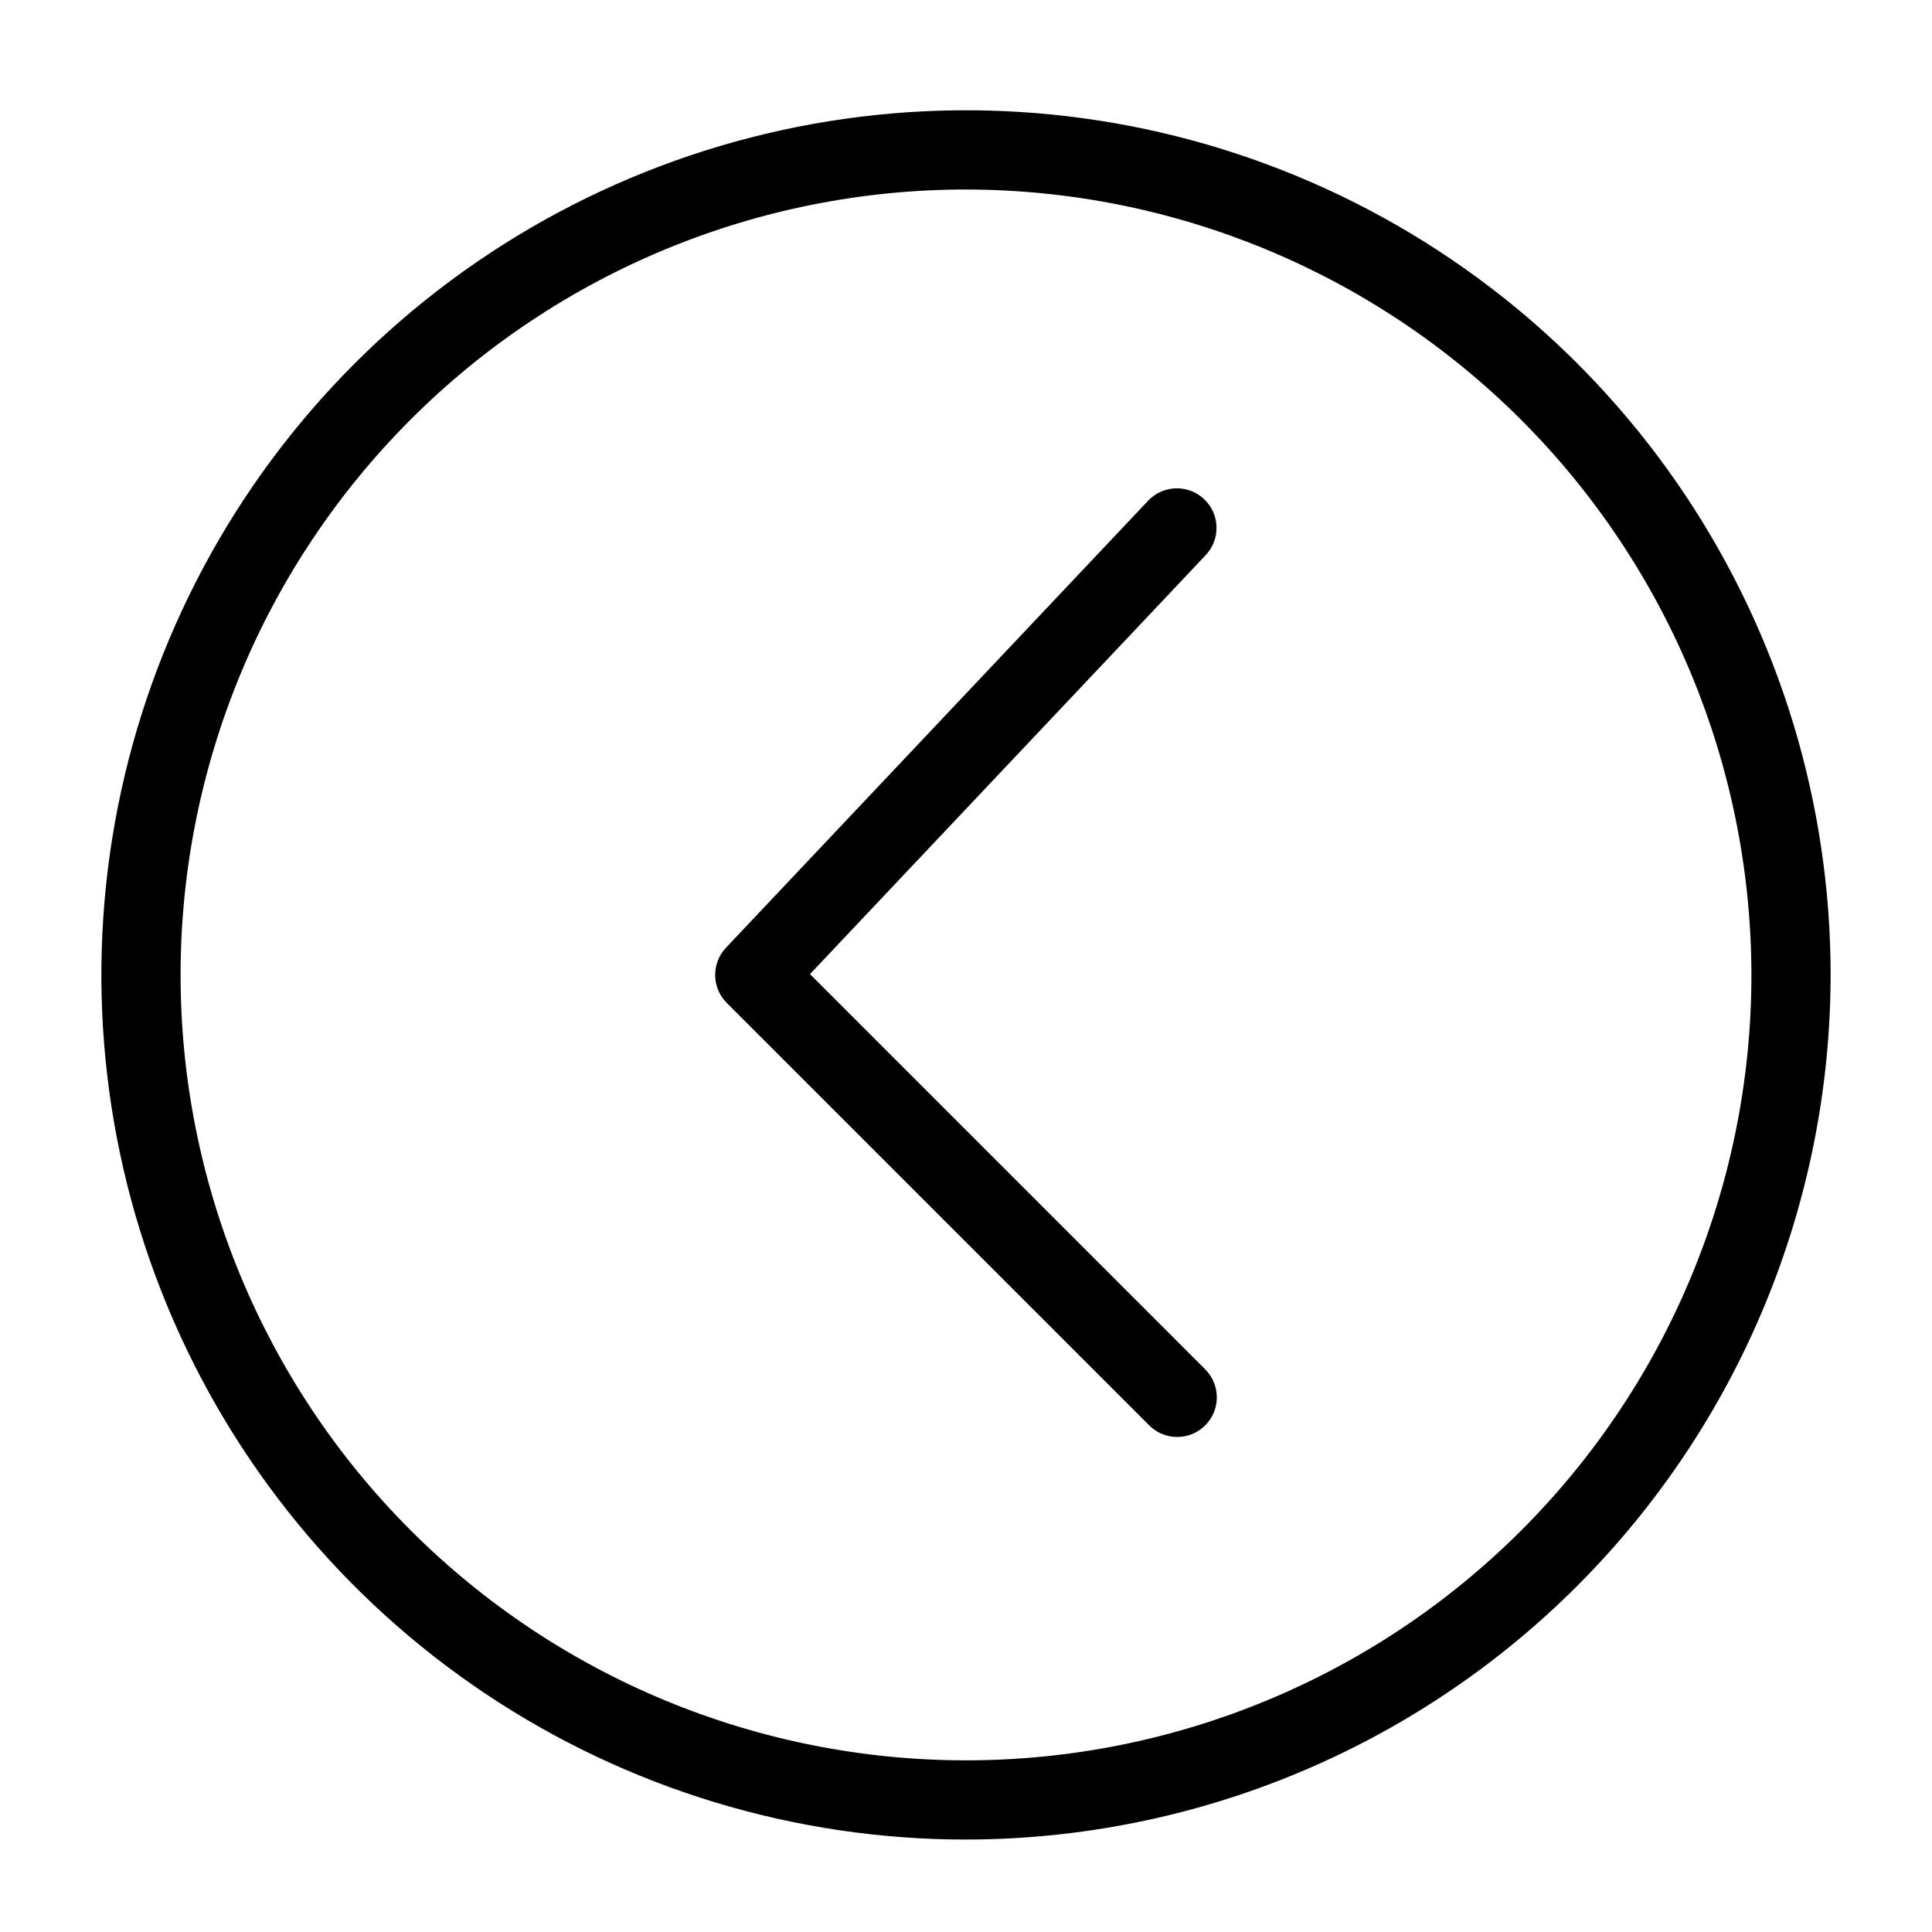 <?xml version="1.0" encoding="UTF-8"?>
<!-- Uploaded to: ICON Repo, www.svgrepo.com, Generator: ICON Repo Mixer Tools -->
<svg fill="#000000" width="800px" height="800px" version="1.1" viewBox="144 144 512 512" xmlns="http://www.w3.org/2000/svg">
 <g>
  <path d="m400 631.5c-45.32 0-89.621-13.438-127.3-38.617-37.68-25.18-67.047-60.965-84.391-102.84-17.344-41.867-21.879-87.941-13.039-132.39 8.844-44.449 30.668-85.277 62.711-117.32 32.047-32.043 72.875-53.867 117.32-62.707s90.52-4.301 132.39 13.039c41.867 17.344 77.652 46.715 102.83 84.395 25.176 37.684 38.613 81.984 38.613 127.3-0.07 60.75-24.23 118.99-67.188 161.95-42.957 42.957-101.2 67.121-161.95 67.188zm0-437.28c-55.203 0-108.15 21.93-147.18 60.965-39.035 39.035-60.965 91.977-60.965 147.18s21.93 108.14 60.965 147.18c39.035 39.035 91.977 60.965 147.18 60.965s108.14-21.93 147.18-60.961c39.035-39.035 60.965-91.977 60.965-147.18-0.062-55.188-22.012-108.09-61.031-147.11-39.023-39.023-91.93-60.973-147.11-61.035z"/>
  <path d="m455.97 524.81c-2.781 0.004-5.453-1.102-7.418-3.074l-111.95-111.95c-4.016-4.016-4.109-10.5-0.211-14.629l111.95-118.54c3.992-4.137 10.578-4.293 14.758-0.344 4.184 3.949 4.406 10.531 0.504 14.758l-104.95 111.12 104.74 104.74c3 3.004 3.898 7.516 2.273 11.438s-5.449 6.481-9.695 6.481z"/>
 </g>
</svg>
